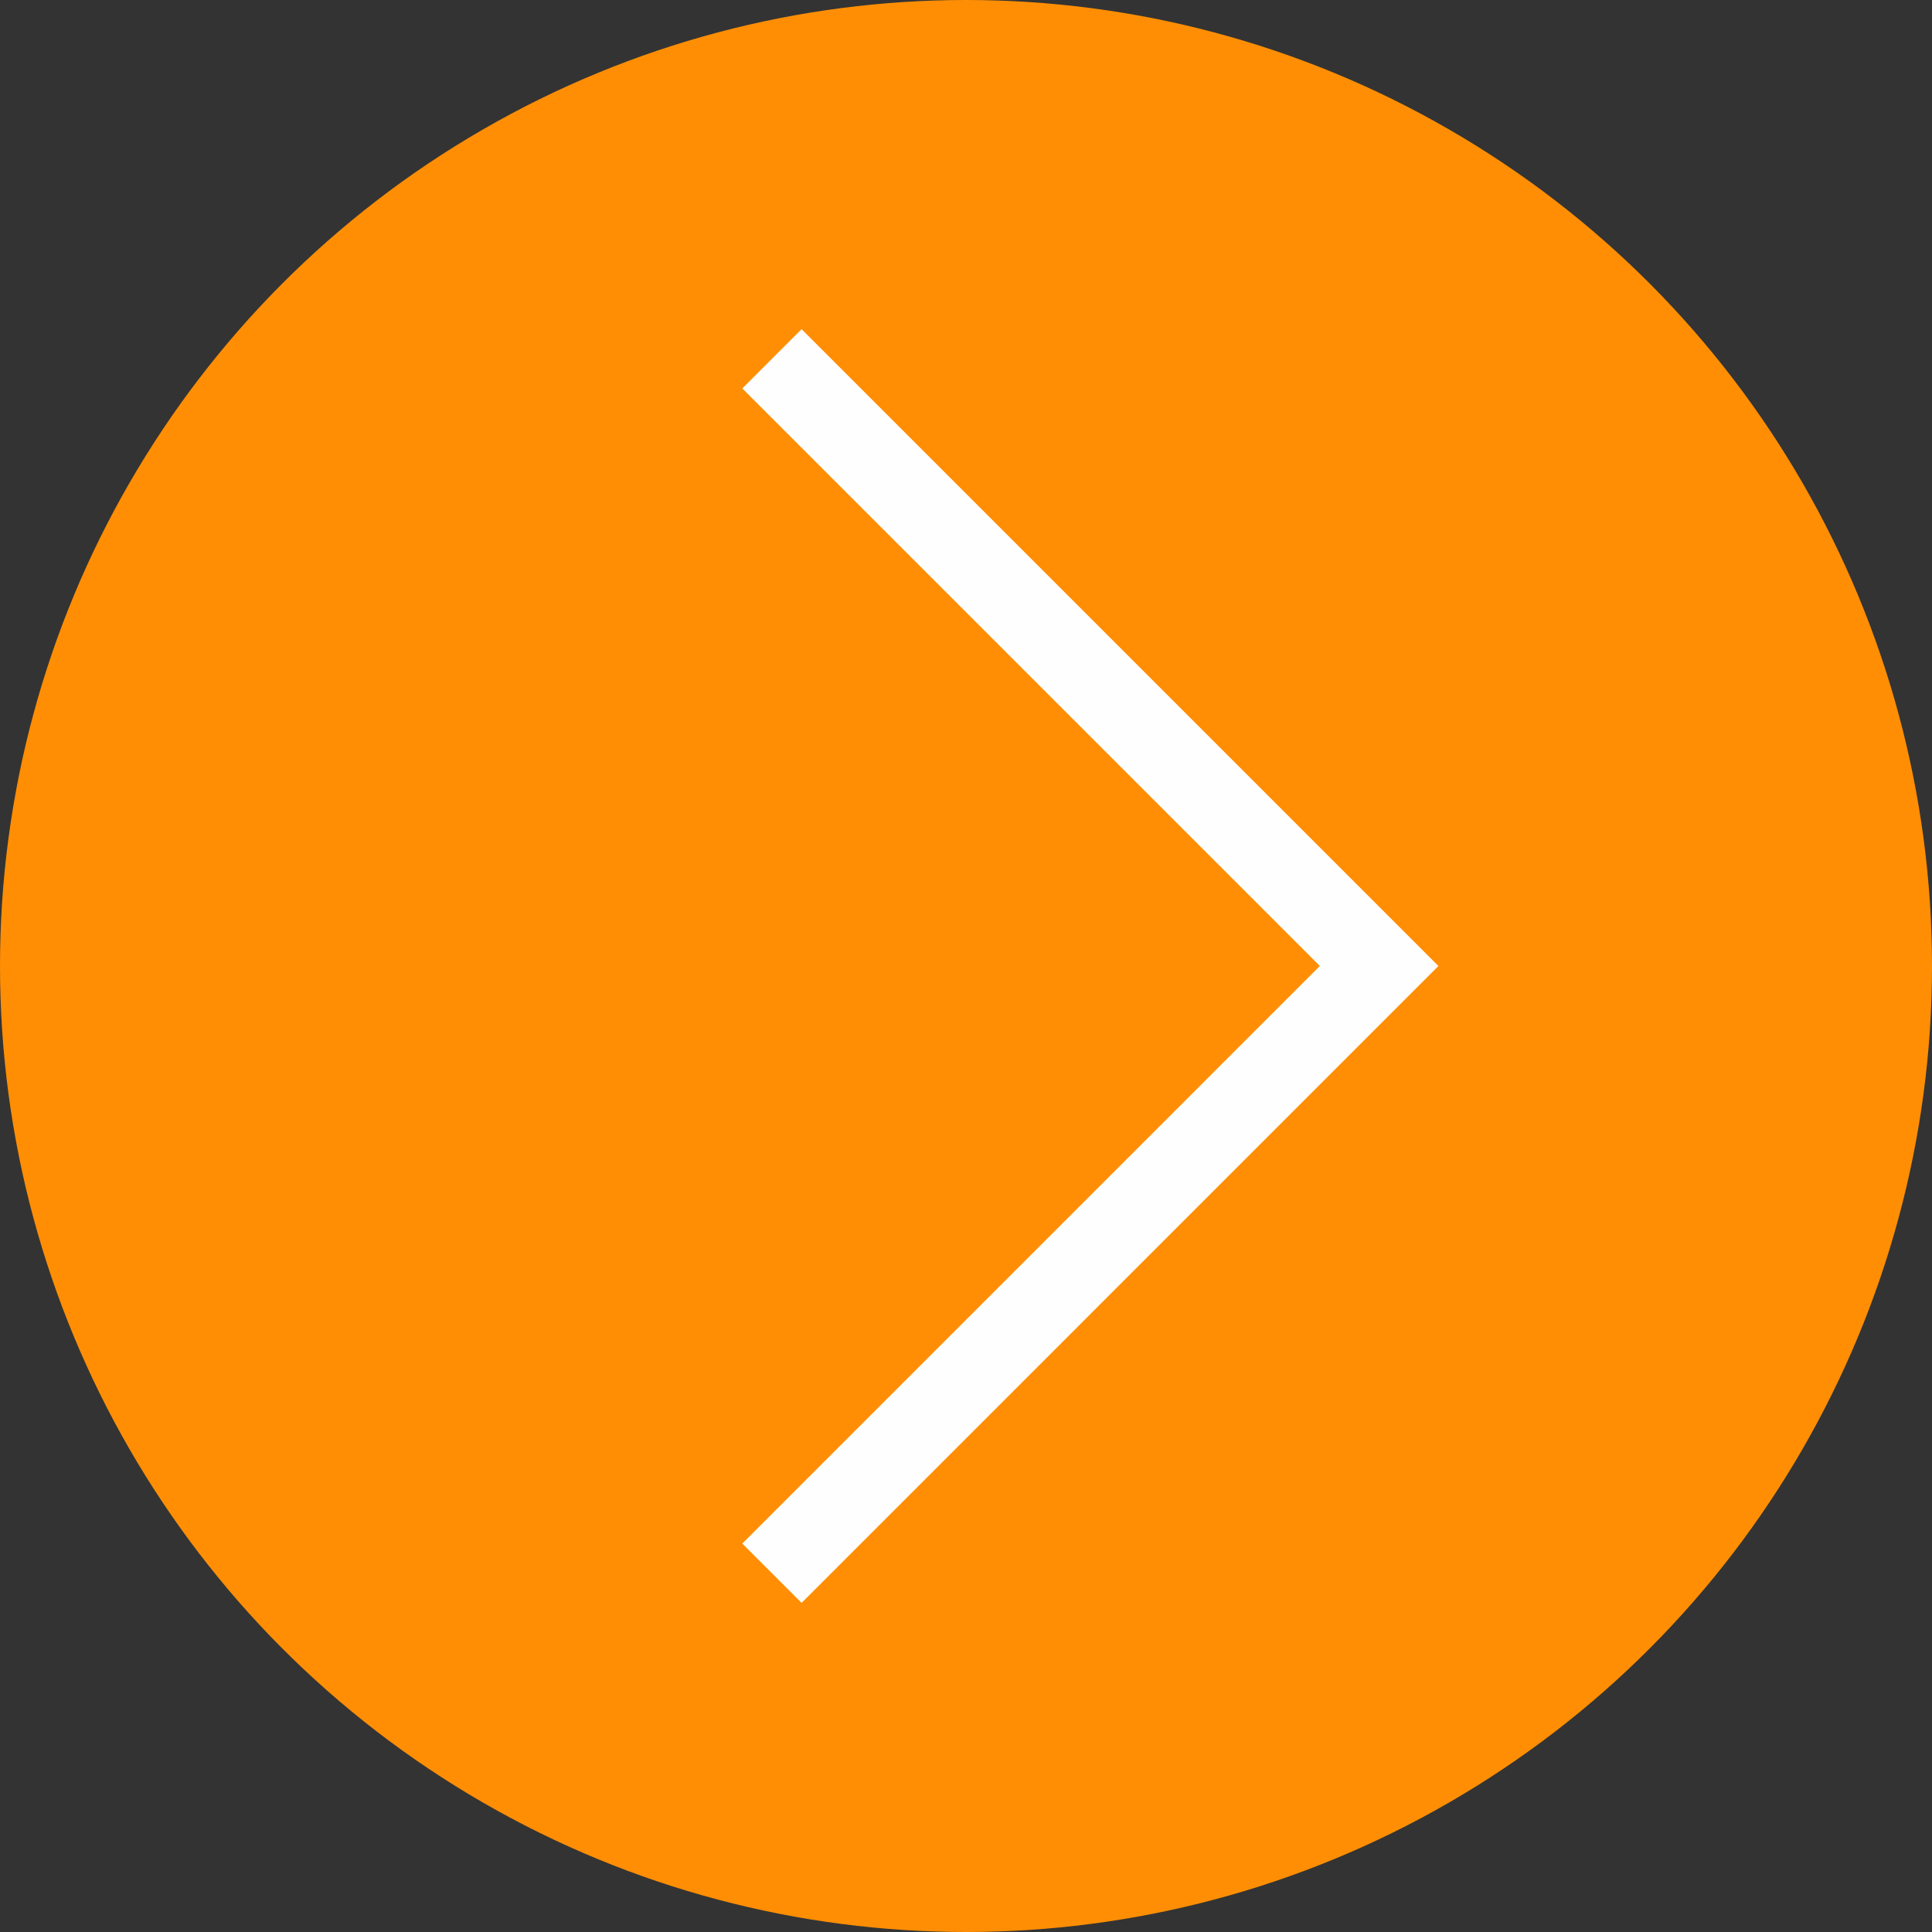 <?xml version="1.0" encoding="UTF-8"?> <svg xmlns="http://www.w3.org/2000/svg" xmlns:xlink="http://www.w3.org/1999/xlink" xml:space="preserve" width="34.558mm" height="34.558mm" version="1.1" style="shape-rendering:geometricPrecision; text-rendering:geometricPrecision; image-rendering:optimizeQuality; fill-rule:evenodd; clip-rule:evenodd" viewBox="0 0 1029.38 1029.38"><rect x="0" y="0" width="1029.38" height="1029.38" fill="#333333" stroke="none"/> <defs> <style type="text/css"> .str0 {stroke:#FEFEFE;stroke-width:44.68;stroke-miterlimit:22.926} .fil1 {fill:none} .fil0 {fill:#FF8E04} </style> </defs> <g id="Слой_x0020_1">  <circle class="fil0" cx="514.69" cy="514.69" r="514.69"></circle> <polyline class="fil1 str0" points="411.29,191.17 734.81,514.69 411.29,838.22 "></polyline> </g> </svg> 